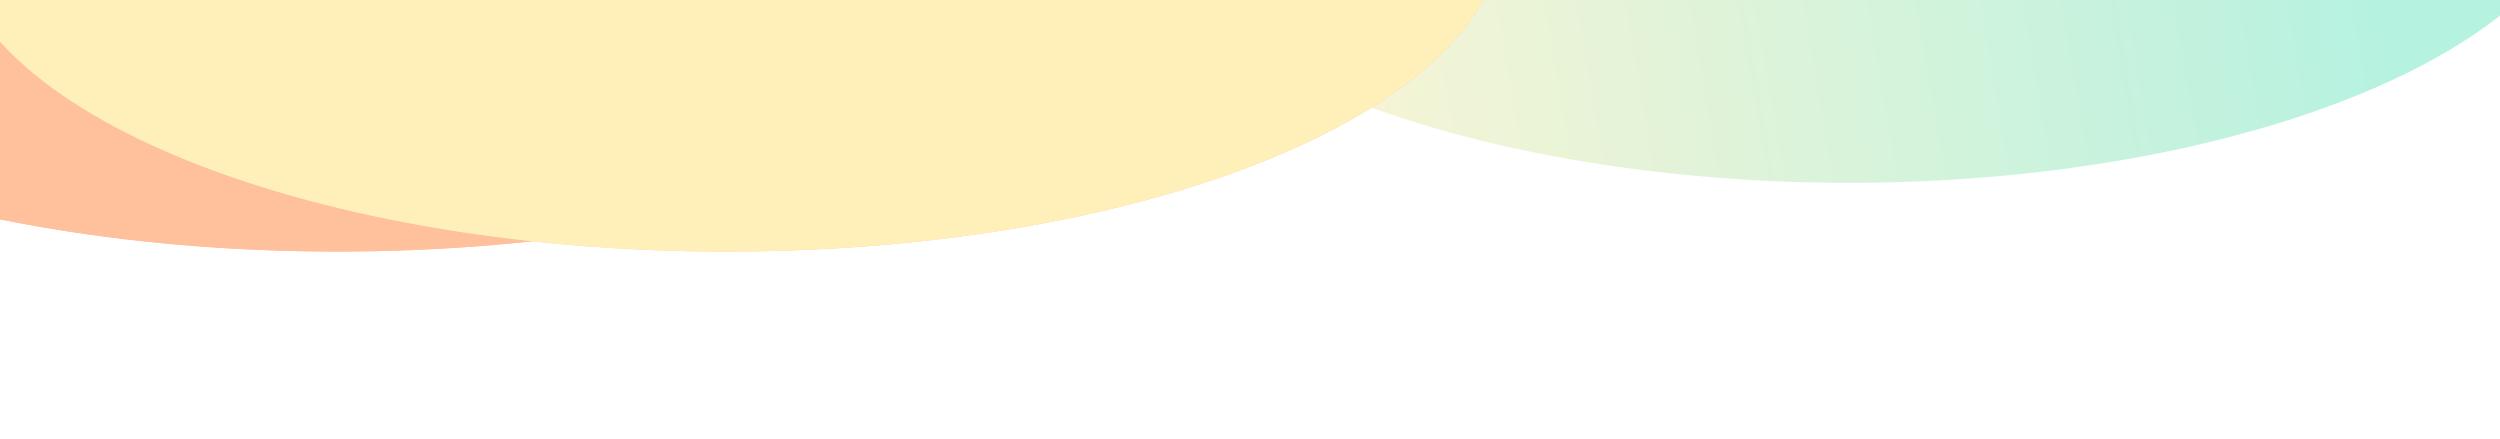 <?xml version="1.0" encoding="UTF-8"?> <svg xmlns="http://www.w3.org/2000/svg" width="1600" height="281" viewBox="0 0 1600 281" fill="none"> <g opacity="0.5" filter="url(#filter0_f_125_382)"> <path d="M1059.54 109.882C805.124 80.156 654.143 -33.875 722.313 -144.814C790.483 -255.752 1051.99 -321.588 1306.41 -291.862C1560.82 -262.136 1711.8 -148.105 1643.63 -37.167C1575.46 73.772 1313.95 139.608 1059.54 109.882Z" fill="url(#paint0_linear_125_382)"></path> <path d="M216 -255C490.486 -255 713 -161.875 713 -47C713 67.875 490.486 161 216 161C-58.486 161 -281 67.875 -281 -47C-281 -161.875 -58.486 -255 216 -255Z" fill="url(#paint1_linear_125_382)"></path> <path d="M216 -255C490.486 -255 713 -161.875 713 -47C713 67.875 490.486 161 216 161C-58.486 161 -281 67.875 -281 -47C-281 -161.875 -58.486 -255 216 -255Z" fill="url(#paint2_linear_125_382)"></path> <path d="M465 -255C739.485 -255 962 -161.875 962 -47C962 67.875 739.485 161 465 161C190.514 161 -32 67.875 -32 -47C-32 -161.875 190.514 -255 465 -255Z" fill="url(#paint3_linear_125_382)"></path> <path d="M465 -255C739.485 -255 962 -161.875 962 -47C962 67.875 739.485 161 465 161C190.514 161 -32 67.875 -32 -47C-32 -161.875 190.514 -255 465 -255Z" fill="url(#paint4_linear_125_382)"></path> </g> <defs> <filter id="filter0_f_125_382" x="-401" y="-419" width="2181" height="700" filterUnits="userSpaceOnUse" color-interpolation-filters="sRGB"> <feFlood flood-opacity="0" result="BackgroundImageFix"></feFlood> <feBlend mode="normal" in="SourceGraphic" in2="BackgroundImageFix" result="shape"></feBlend> <feGaussianBlur stdDeviation="60" result="effect1_foregroundBlur_125_382"></feGaussianBlur> </filter> <linearGradient id="paint0_linear_125_382" x1="750.403" y1="-136.502" x2="1473.31" y2="-259.729" gradientUnits="userSpaceOnUse"> <stop stop-color="#FEEAA9"></stop> <stop offset="1" stop-color="#6EE5C2"></stop> <stop offset="1" stop-color="#6EE5C2"></stop> </linearGradient> <linearGradient id="paint1_linear_125_382" x1="-213.578" y1="-84.184" x2="655.768" y2="503.749" gradientUnits="userSpaceOnUse"> <stop stop-color="#FF813A"></stop> <stop offset="0.464" stop-color="#FF813A"></stop> </linearGradient> <linearGradient id="paint2_linear_125_382" x1="-213.578" y1="-84.184" x2="655.768" y2="503.749" gradientUnits="userSpaceOnUse"> <stop stop-color="#FF813A"></stop> <stop offset="0.464" stop-color="#FF813A"></stop> </linearGradient> <linearGradient id="paint3_linear_125_382" x1="35.422" y1="-84.184" x2="904.768" y2="503.749" gradientUnits="userSpaceOnUse"> <stop stop-color="#FFE176"></stop> <stop offset="0.464" stop-color="#FF813A"></stop> </linearGradient> <linearGradient id="paint4_linear_125_382" x1="505.5" y1="-47" x2="944.803" y2="211.574" gradientUnits="userSpaceOnUse"> <stop stop-color="#FFE176"></stop> </linearGradient> </defs> </svg> 